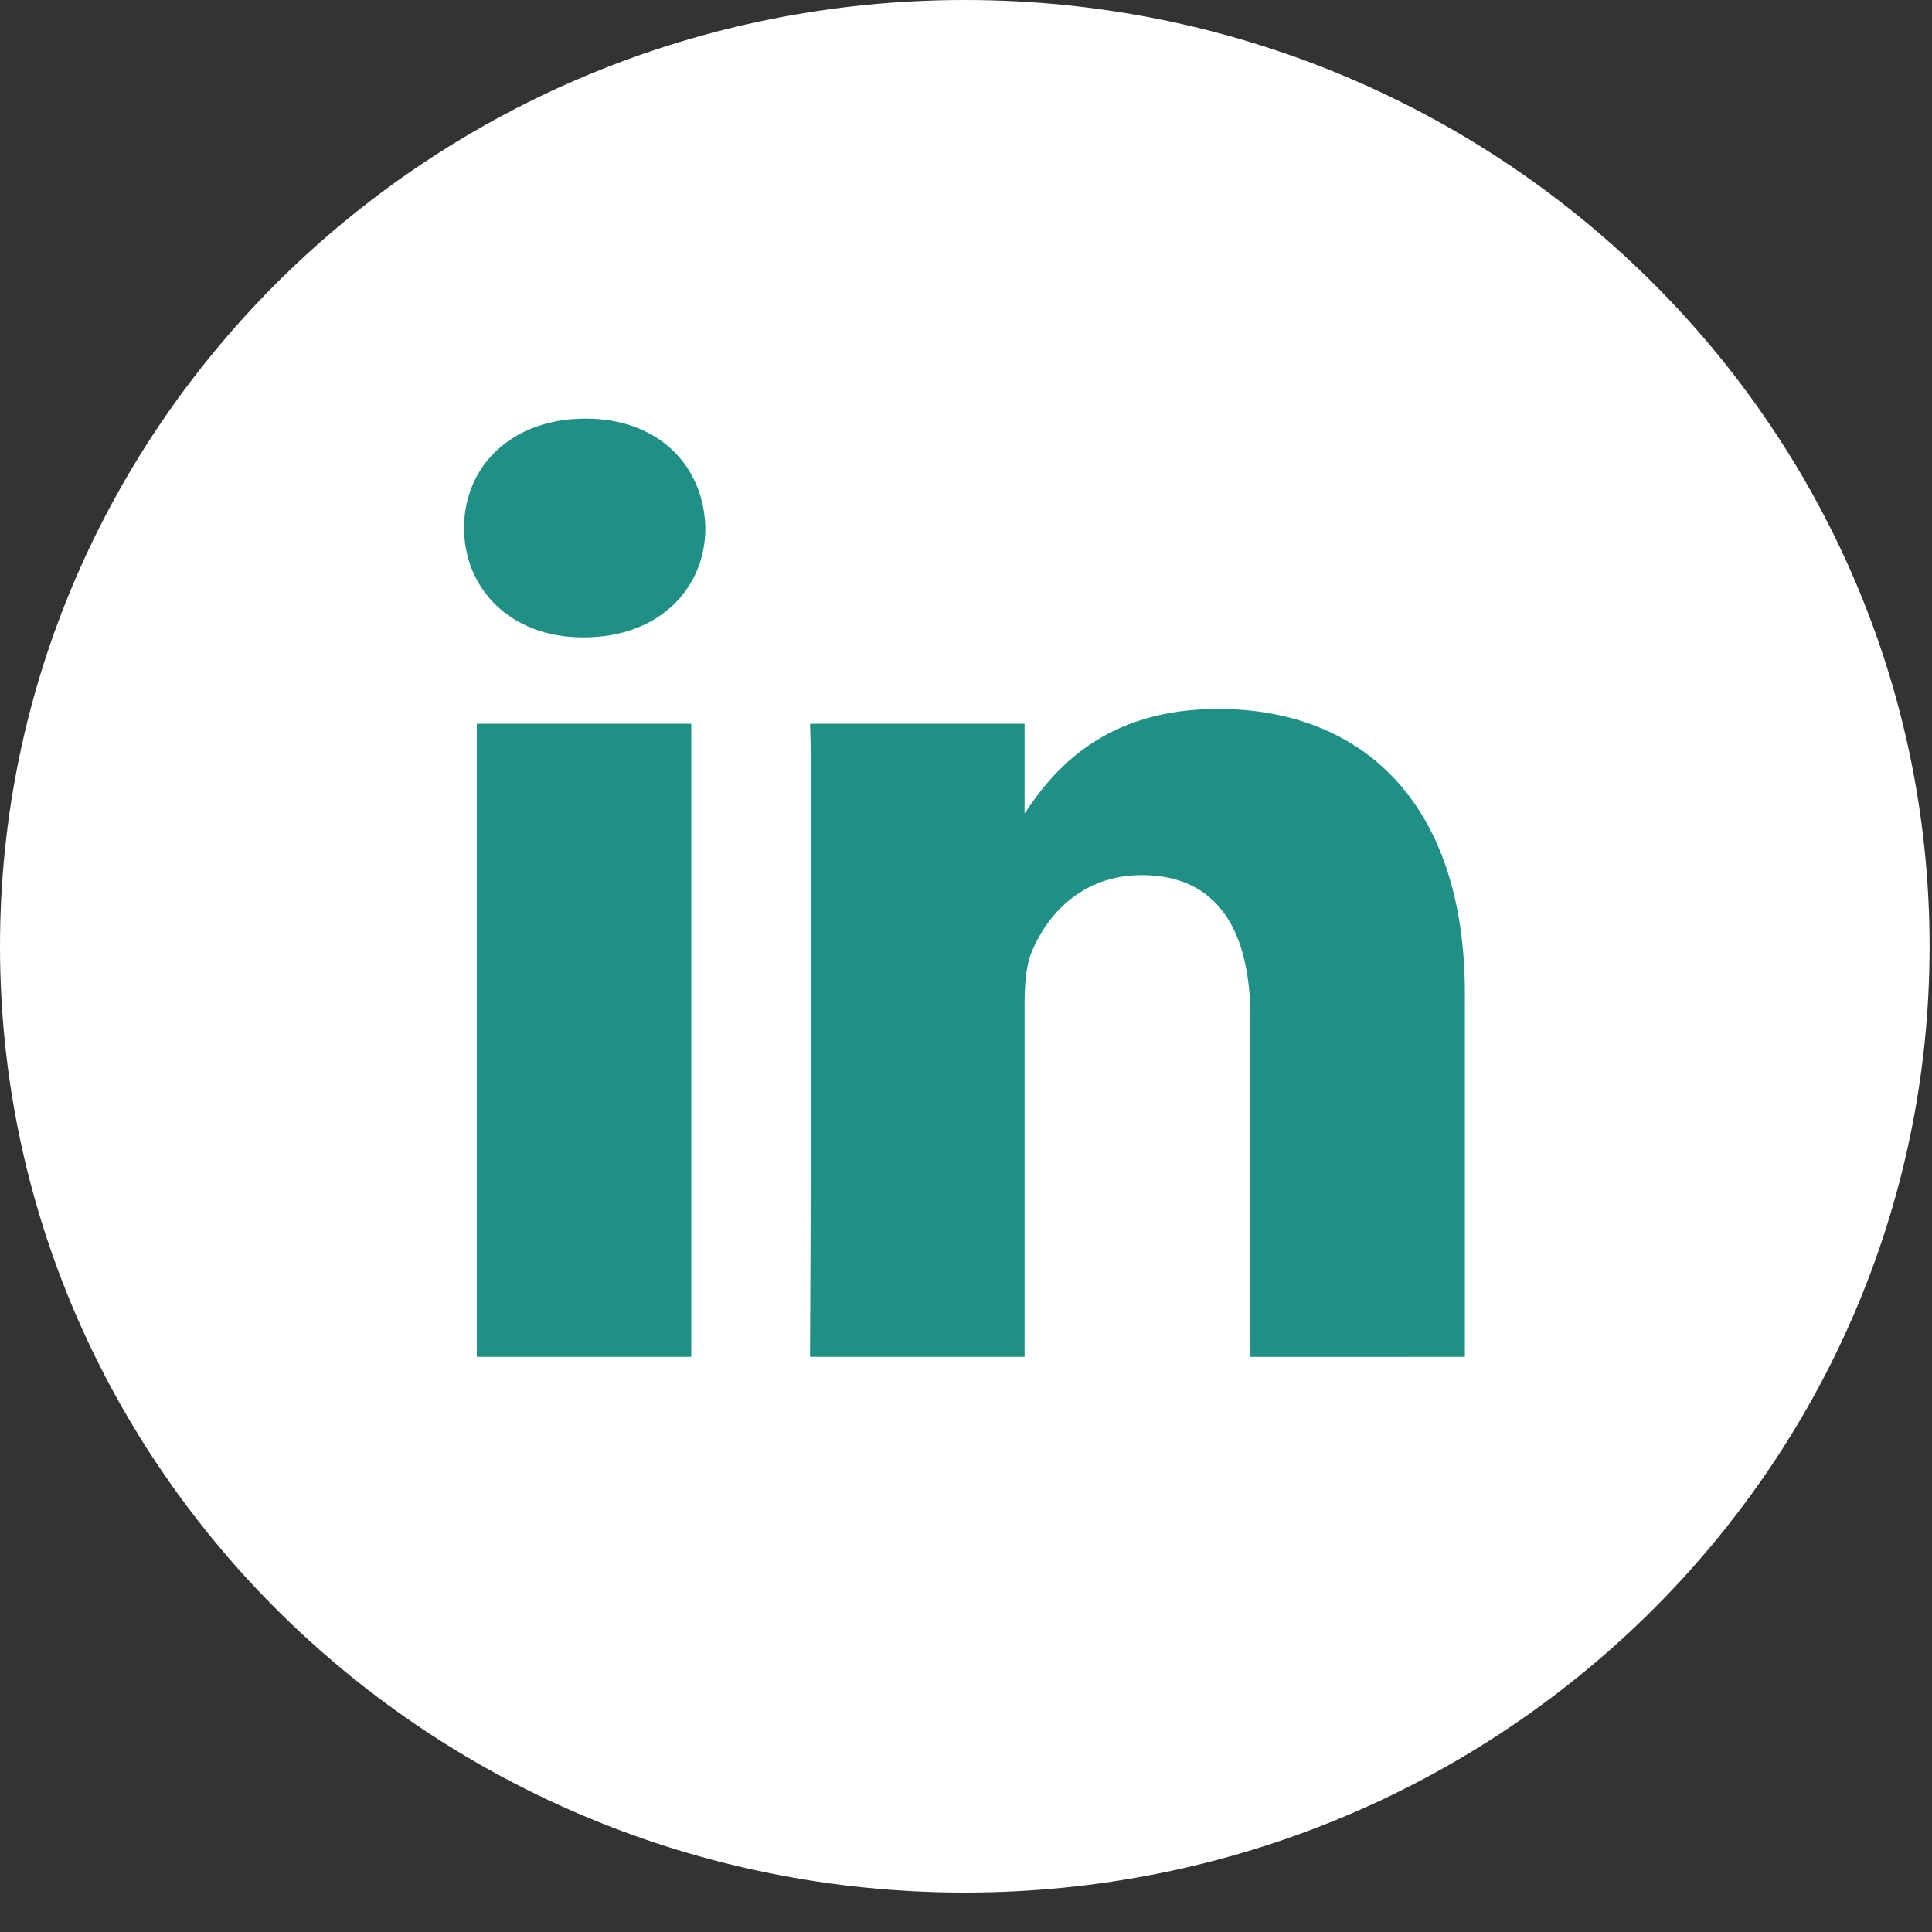 <?xml version="1.0" encoding="UTF-8"?>
<svg width="40px" height="40px" viewBox="0 0 40 40" version="1.1" xmlns="http://www.w3.org/2000/svg" xmlns:xlink="http://www.w3.org/1999/xlink">
    <rect x="0" y="0" width="40" height="40" fill="#333333" stroke="none"/>
    <!-- Generator: Sketch 55.1 (78136) - https://sketchapp.com -->
    <title>Group 59</title>
    <desc>Created with Sketch.</desc>
    <g id="Welcome" stroke="none" stroke-width="1" fill="none" fill-rule="evenodd">
        <g id="Home-style1-Finish" transform="translate(-935, -5049)" fill-rule="nonzero">
            <g id="Group-40" transform="translate(0, 4843)">
                <g id="Group-33" transform="translate(935, 206)">
                    <g id="Group-38">
                        <g id="Group-73">
                            <g id="Group-75">
                                <g id="Group-59">
                                    <path d="M19.975,-8.10018719e-13 C8.943,-8.10018719e-13 -3.48165941e-13,8.771 -3.48165941e-13,19.592 C-3.48165941e-13,30.411 8.943,39.184 19.975,39.184 C31.007,39.184 39.95,30.411 39.95,19.592 C39.95,8.771 31.007,-8.10018719e-13 19.975,-8.10018719e-13 Z" id="Shape" fill="#FFFFFF"></path>
                                    <path d="M30.329,28.092 L30.329,20.578 C30.329,16.551 28.138,14.678 25.216,14.678 C22.858,14.678 21.801,15.95 21.213,16.843 L21.213,14.985 L16.771,14.985 C16.83,16.216 16.771,28.092 16.771,28.092 L21.213,28.092 L21.213,20.772 C21.213,20.382 21.242,19.99 21.359,19.711 C21.68,18.928 22.411,18.118 23.638,18.118 C25.246,18.118 25.889,19.319 25.889,21.081 L25.889,28.093 L30.329,28.092 L30.329,28.092 Z M12.091,13.196 C13.639,13.196 14.604,12.189 14.604,10.931 C14.575,9.645 13.639,8.667 12.12,8.667 C10.6,8.667 9.608,9.645 9.608,10.931 C9.608,12.19 10.572,13.196 12.064,13.196 L12.091,13.196 Z M14.312,28.092 L14.312,14.985 L9.871,14.985 L9.871,28.092 L14.312,28.092 Z" id="Shape" fill="#208F85"></path>
                                </g>
                            </g>
                        </g>
                    </g>
                </g>
            </g>
        </g>
    </g>
</svg>